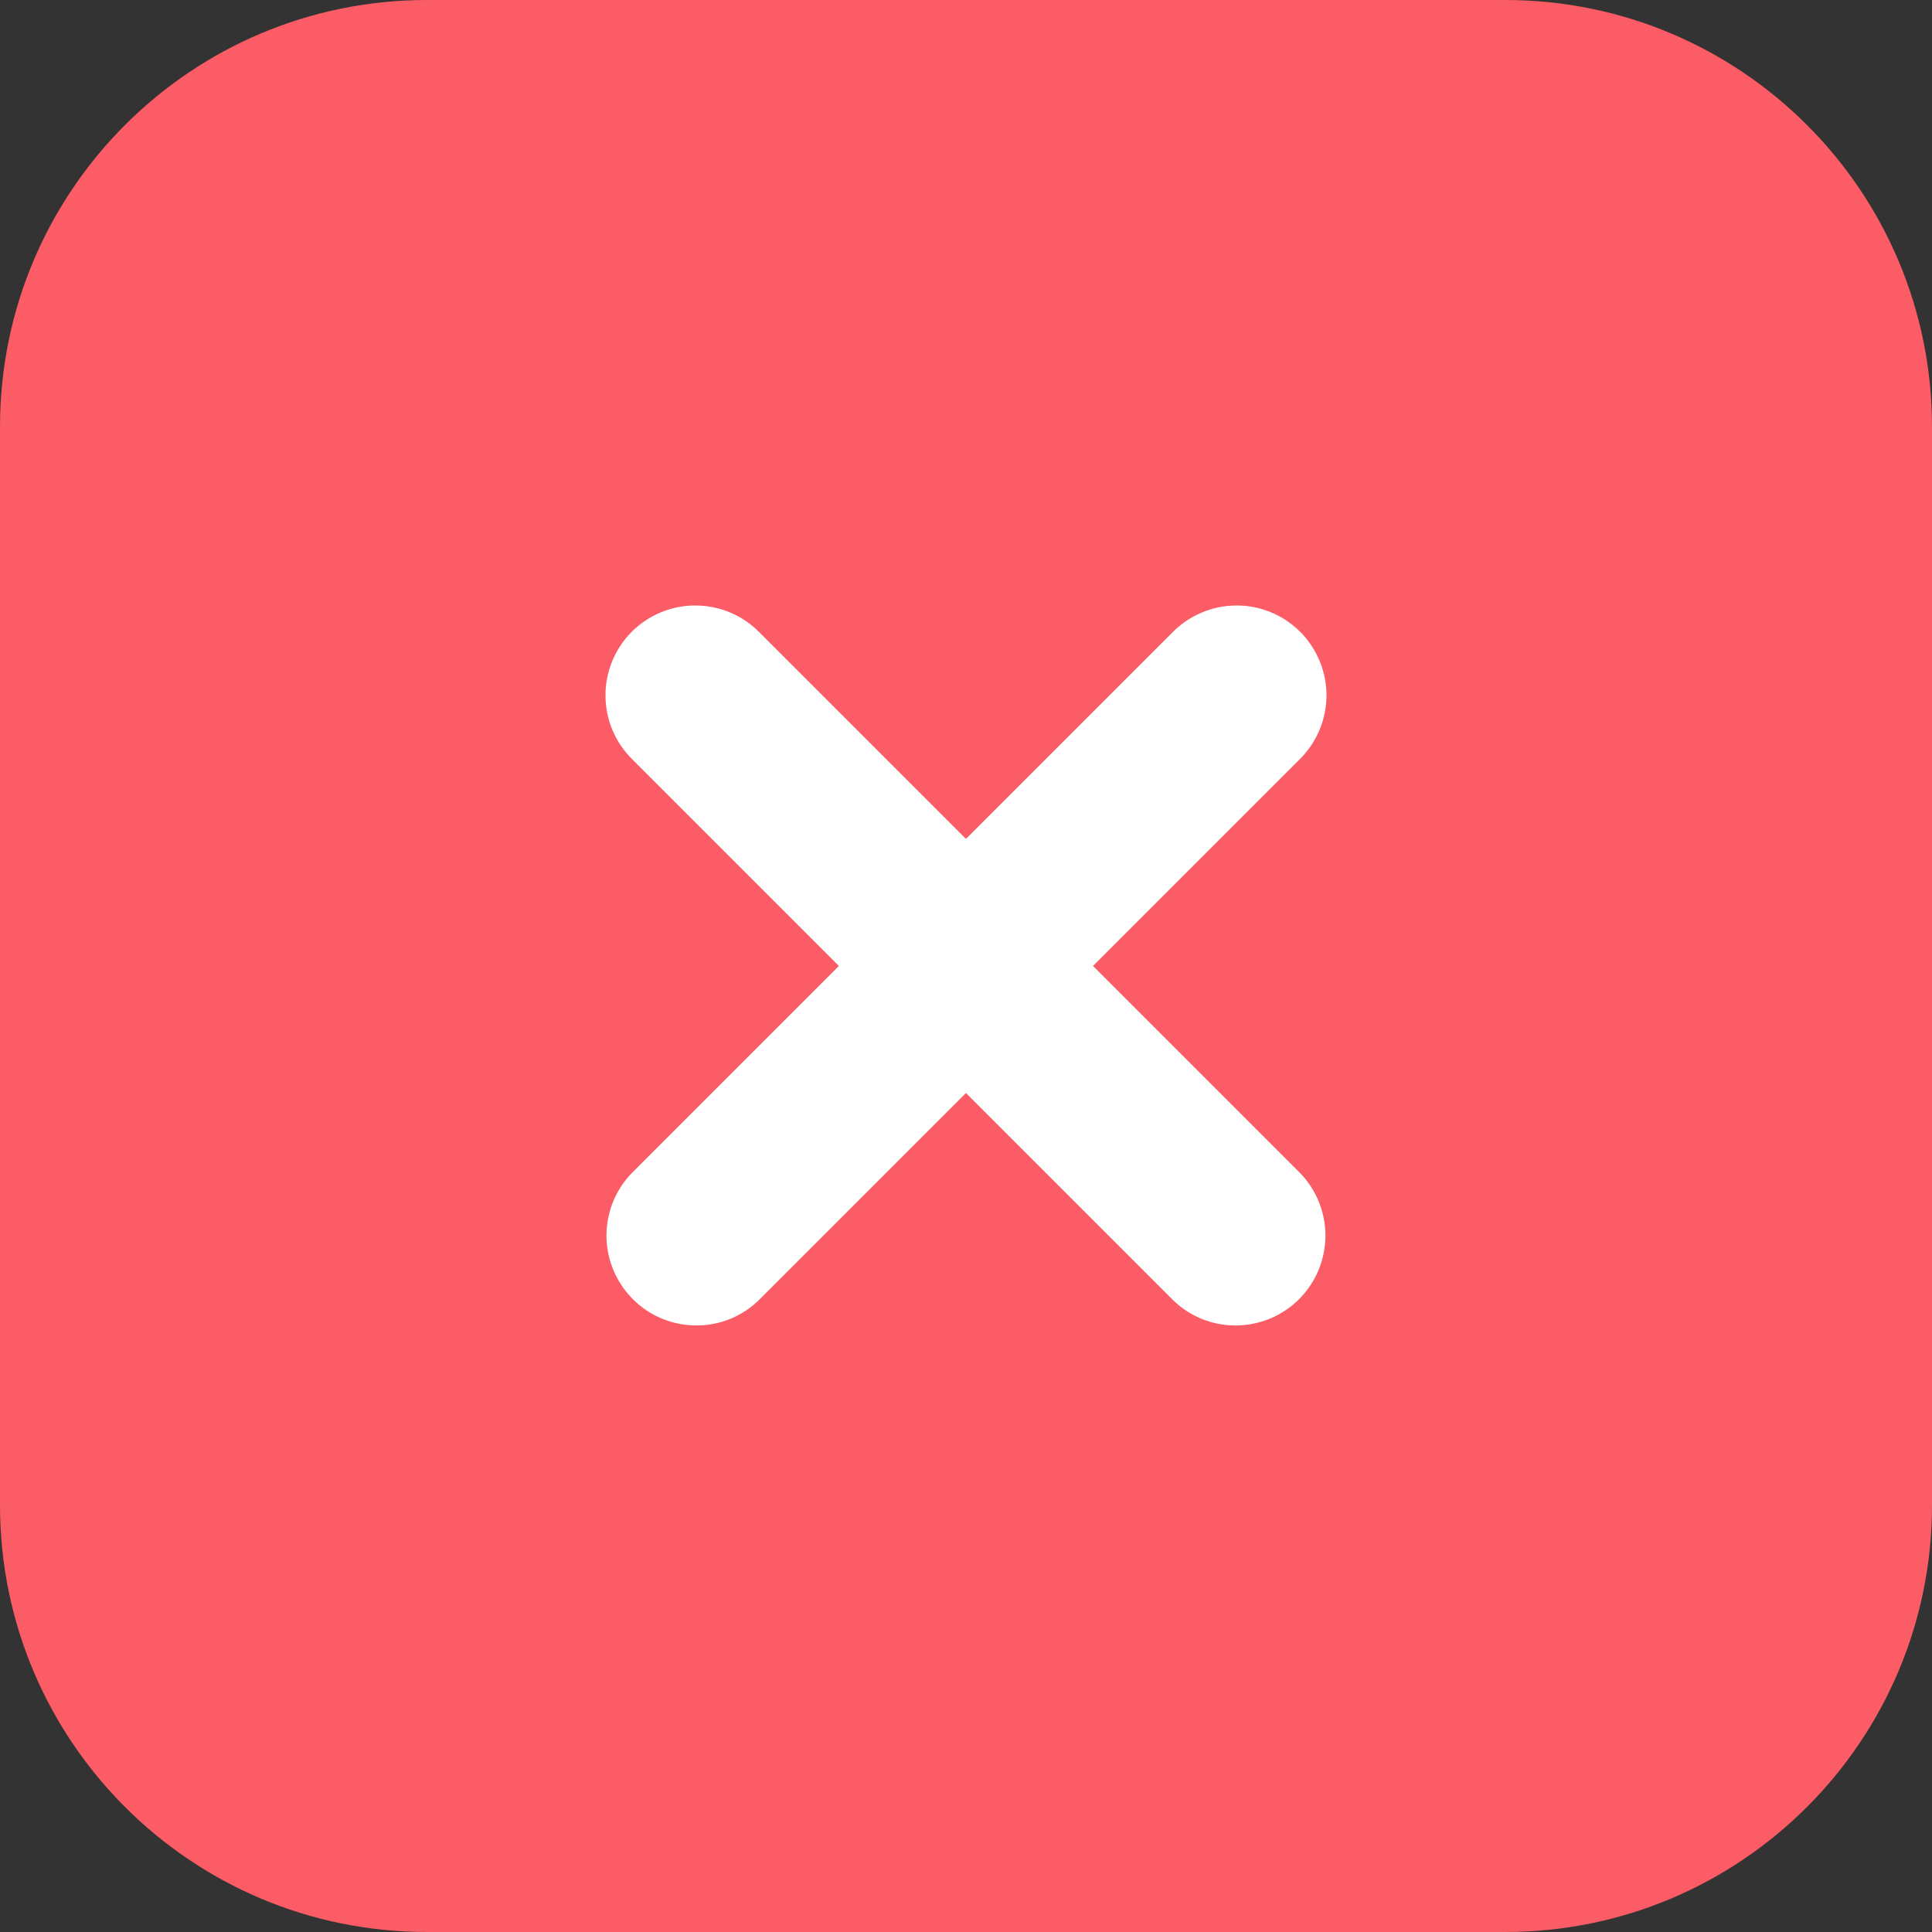 <svg width="22" height="22" viewBox="0 0 22 22" fill="none" xmlns="http://www.w3.org/2000/svg">
<rect x="0" y="0" width="22" height="22" fill="#333333" stroke="none"/>
<g clip-path="url(#clip0_800_78885)">
<path d="M17.14 0H4.86C2.176 0 0 2.176 0 4.86V17.14C0 19.824 2.176 22 4.86 22H17.14C19.824 22 22 19.824 22 17.14V4.86C22 2.176 19.824 0 17.14 0Z" fill="#FC5C65"/>
<path d="M7.929 15.093C7.727 15.093 7.529 15.033 7.361 14.921C7.193 14.808 7.062 14.648 6.984 14.461C6.907 14.274 6.886 14.069 6.926 13.87C6.965 13.672 7.063 13.489 7.206 13.346L13.345 7.207C13.44 7.109 13.553 7.031 13.678 6.978C13.802 6.924 13.937 6.896 14.072 6.895C14.208 6.893 14.343 6.919 14.469 6.971C14.595 7.022 14.709 7.098 14.805 7.194C14.901 7.29 14.977 7.405 15.028 7.53C15.08 7.656 15.106 7.791 15.105 7.927C15.103 8.063 15.075 8.197 15.021 8.322C14.968 8.446 14.89 8.559 14.792 8.654L8.653 14.793C8.558 14.889 8.445 14.964 8.321 15.016C8.197 15.067 8.064 15.094 7.929 15.093Z" fill="white"/>
<path d="M14.07 15.093C13.935 15.094 13.802 15.067 13.678 15.016C13.554 14.964 13.441 14.889 13.346 14.793L7.207 8.654C7.109 8.559 7.031 8.446 6.978 8.322C6.924 8.197 6.896 8.063 6.895 7.927C6.893 7.791 6.919 7.656 6.971 7.53C7.022 7.405 7.098 7.29 7.194 7.194C7.29 7.098 7.405 7.022 7.53 6.971C7.656 6.919 7.791 6.893 7.927 6.895C8.063 6.896 8.197 6.924 8.322 6.978C8.446 7.031 8.559 7.109 8.654 7.207L14.793 13.346C14.936 13.489 15.034 13.672 15.073 13.87C15.113 14.069 15.092 14.274 15.015 14.461C14.938 14.648 14.806 14.808 14.638 14.921C14.47 15.033 14.272 15.093 14.07 15.093Z" fill="white"/>
</g>
<defs>
<clipPath id="clip0_800_78885">
<rect width="22" height="22" fill="white"/>
</clipPath>
</defs>
</svg>
